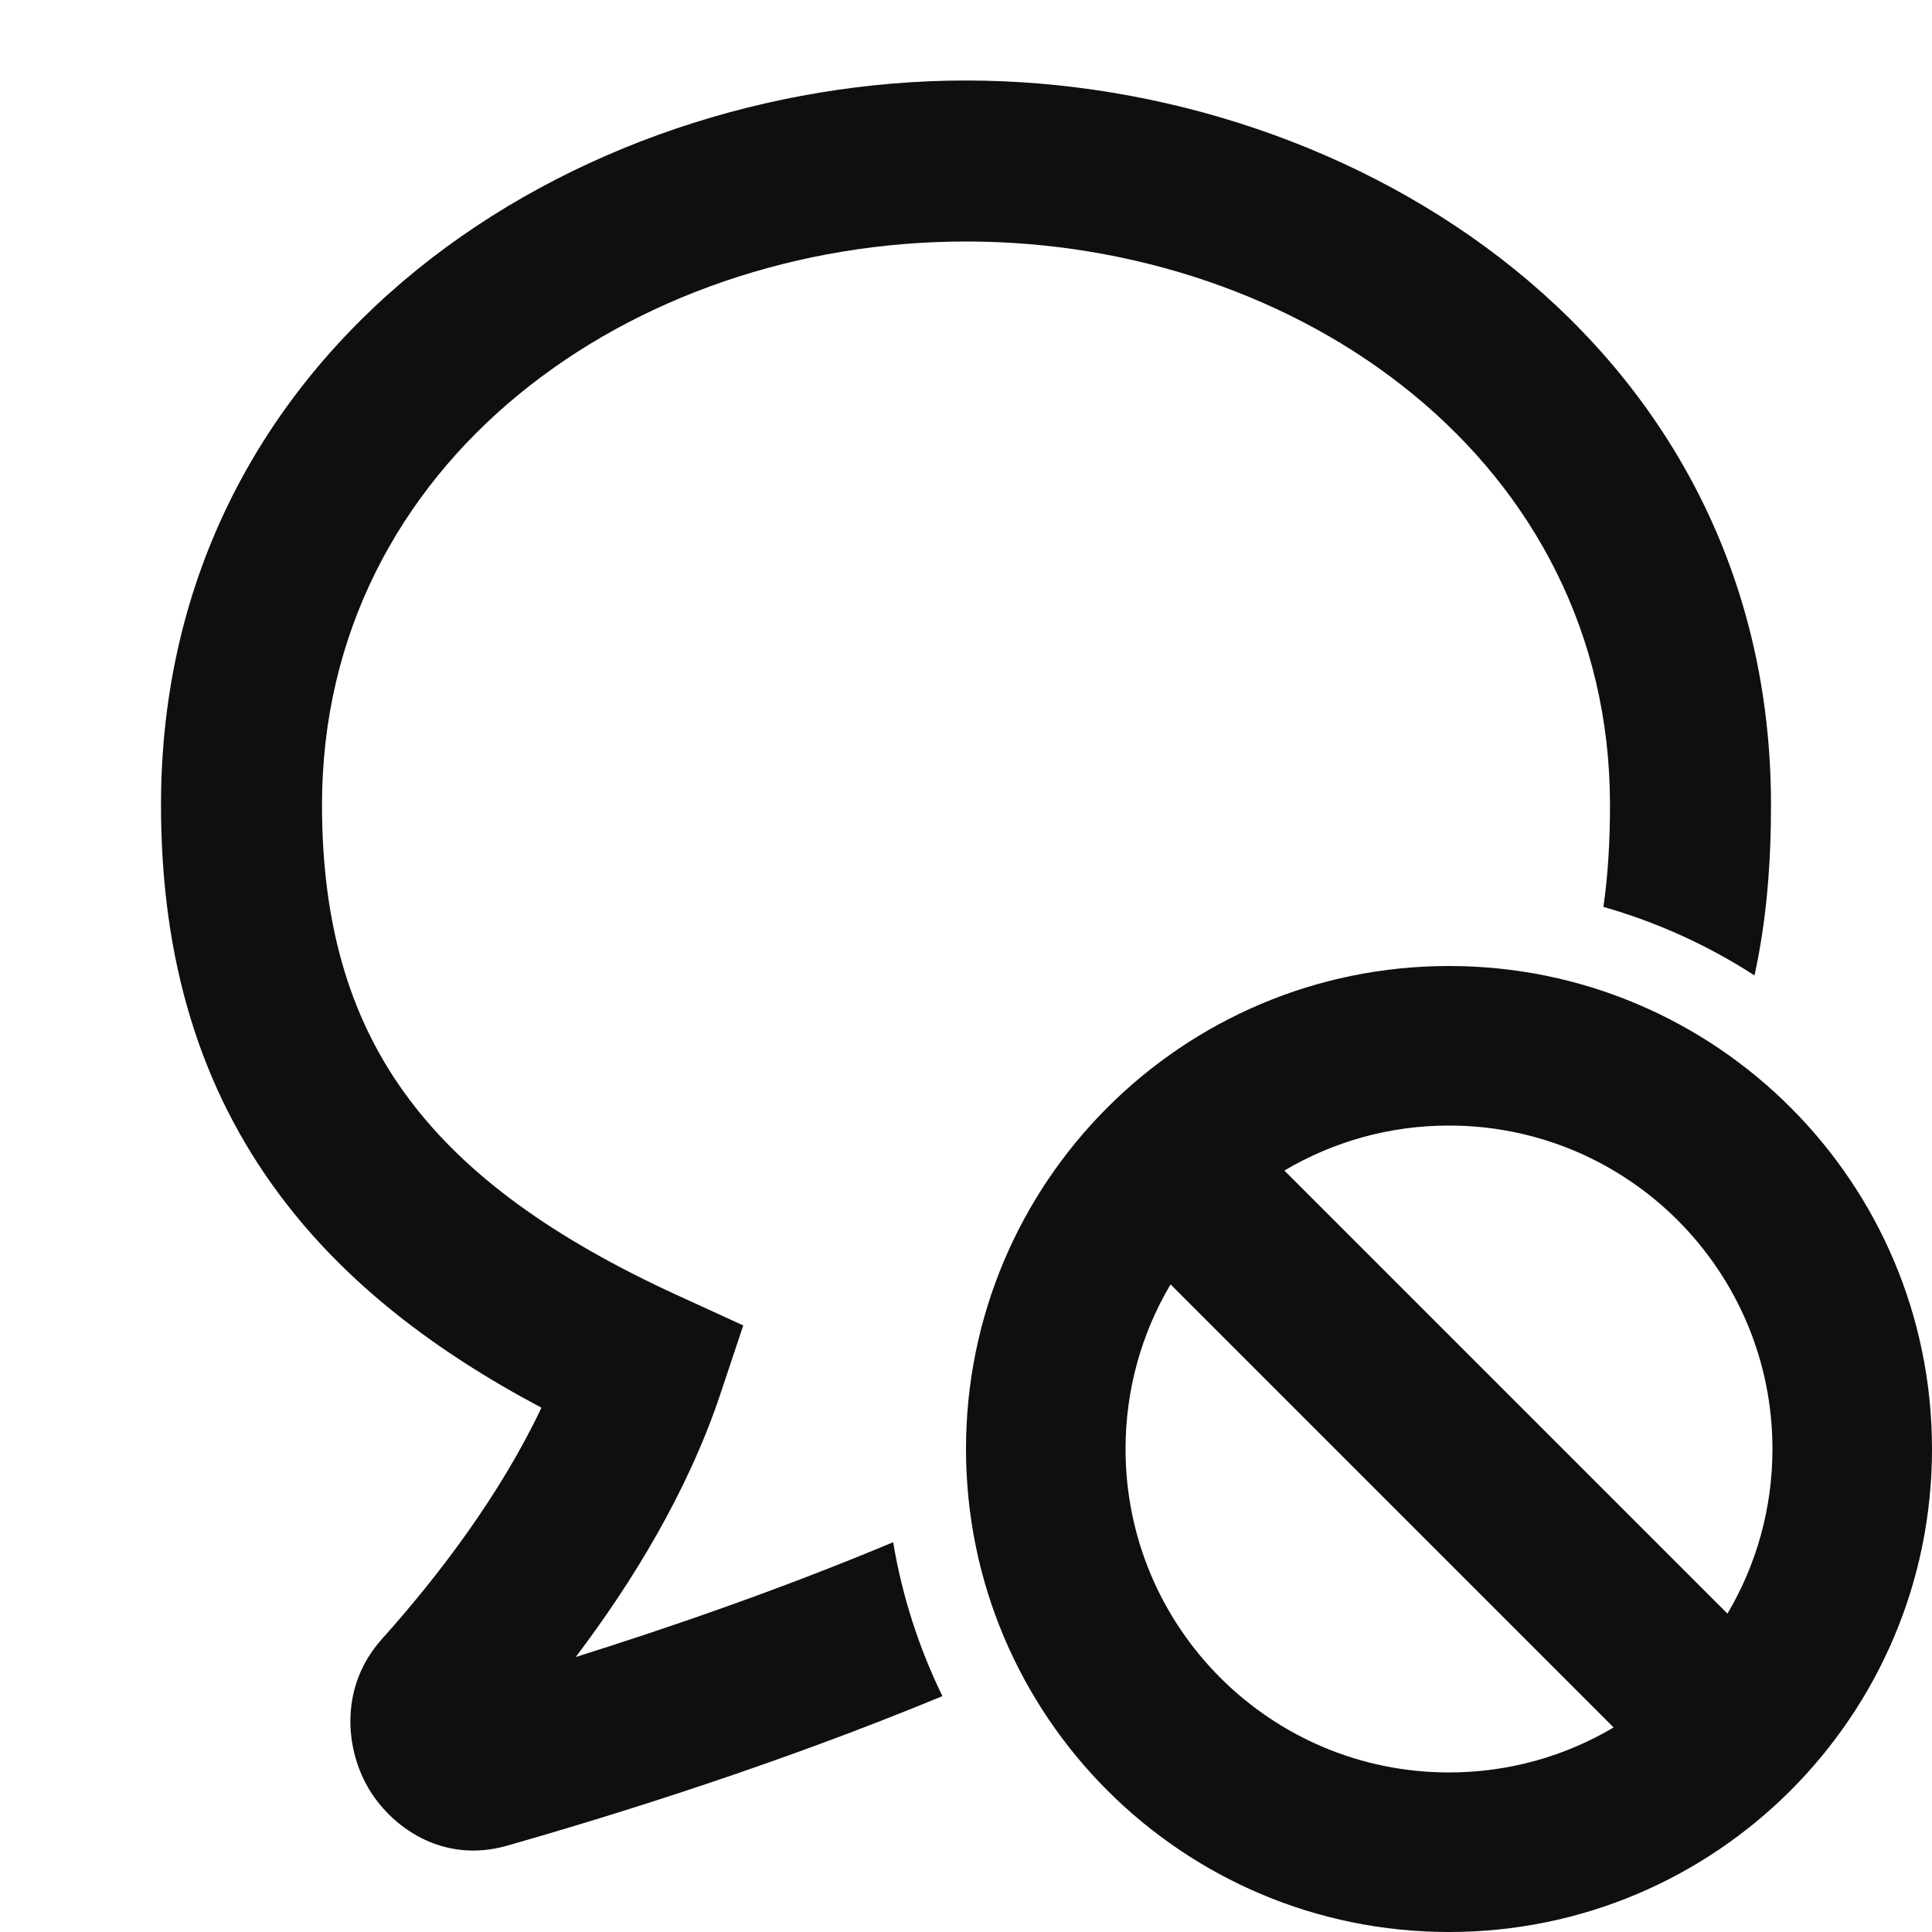 <?xml version="1.0" encoding="utf-8"?><!-- Uploaded to: SVG Repo, www.svgrepo.com, Generator: SVG Repo Mixer Tools -->
<svg width="800px" height="800px" viewBox="0 0 24 24" fill="none" xmlns="http://www.w3.org/2000/svg">
<path d="M4 10C4 5.734 7.851 3 12 3C16.149 3 20 5.734 20 10C20 10.454 19.975 10.872 19.918 11.266C20.59 11.457 21.221 11.746 21.795 12.117C21.944 11.436 22 10.735 22 10C22 4.266 16.851 1 12 1C7.149 1 2 4.266 2 10C2 11.93 2.488 13.528 3.482 14.854C4.293 15.938 5.4 16.784 6.726 17.487C6.212 18.573 5.444 19.58 4.744 20.361C4.221 20.945 4.288 21.7 4.562 22.188C4.841 22.684 5.487 23.16 6.298 22.928C7.7 22.528 9.698 21.901 11.707 21.07C11.417 20.475 11.208 19.833 11.095 19.158C9.734 19.728 8.352 20.207 7.152 20.584C7.85 19.661 8.541 18.538 8.949 17.316L9.233 16.465L8.416 16.091C6.877 15.386 5.79 14.6 5.083 13.655C4.388 12.729 4 11.57 4 10Z" fill="#0F0F0F"/>
<path fill-rule="evenodd" clip-rule="evenodd" d="M18 24C21.314 24 24 21.314 24 18C24 14.686 21.314 12 18 12C14.686 12 12 14.686 12 18C12 21.314 14.686 24 18 24ZM18 22.018C15.781 22.018 13.982 20.219 13.982 18C13.982 17.253 14.186 16.554 14.541 15.955L20.045 21.459C19.446 21.814 18.747 22.018 18 22.018ZM21.459 20.045C21.814 19.446 22.018 18.747 22.018 18C22.018 15.781 20.219 13.982 18 13.982C17.253 13.982 16.554 14.186 15.955 14.541L21.459 20.045Z" fill="#0F0F0F"/>
</svg>